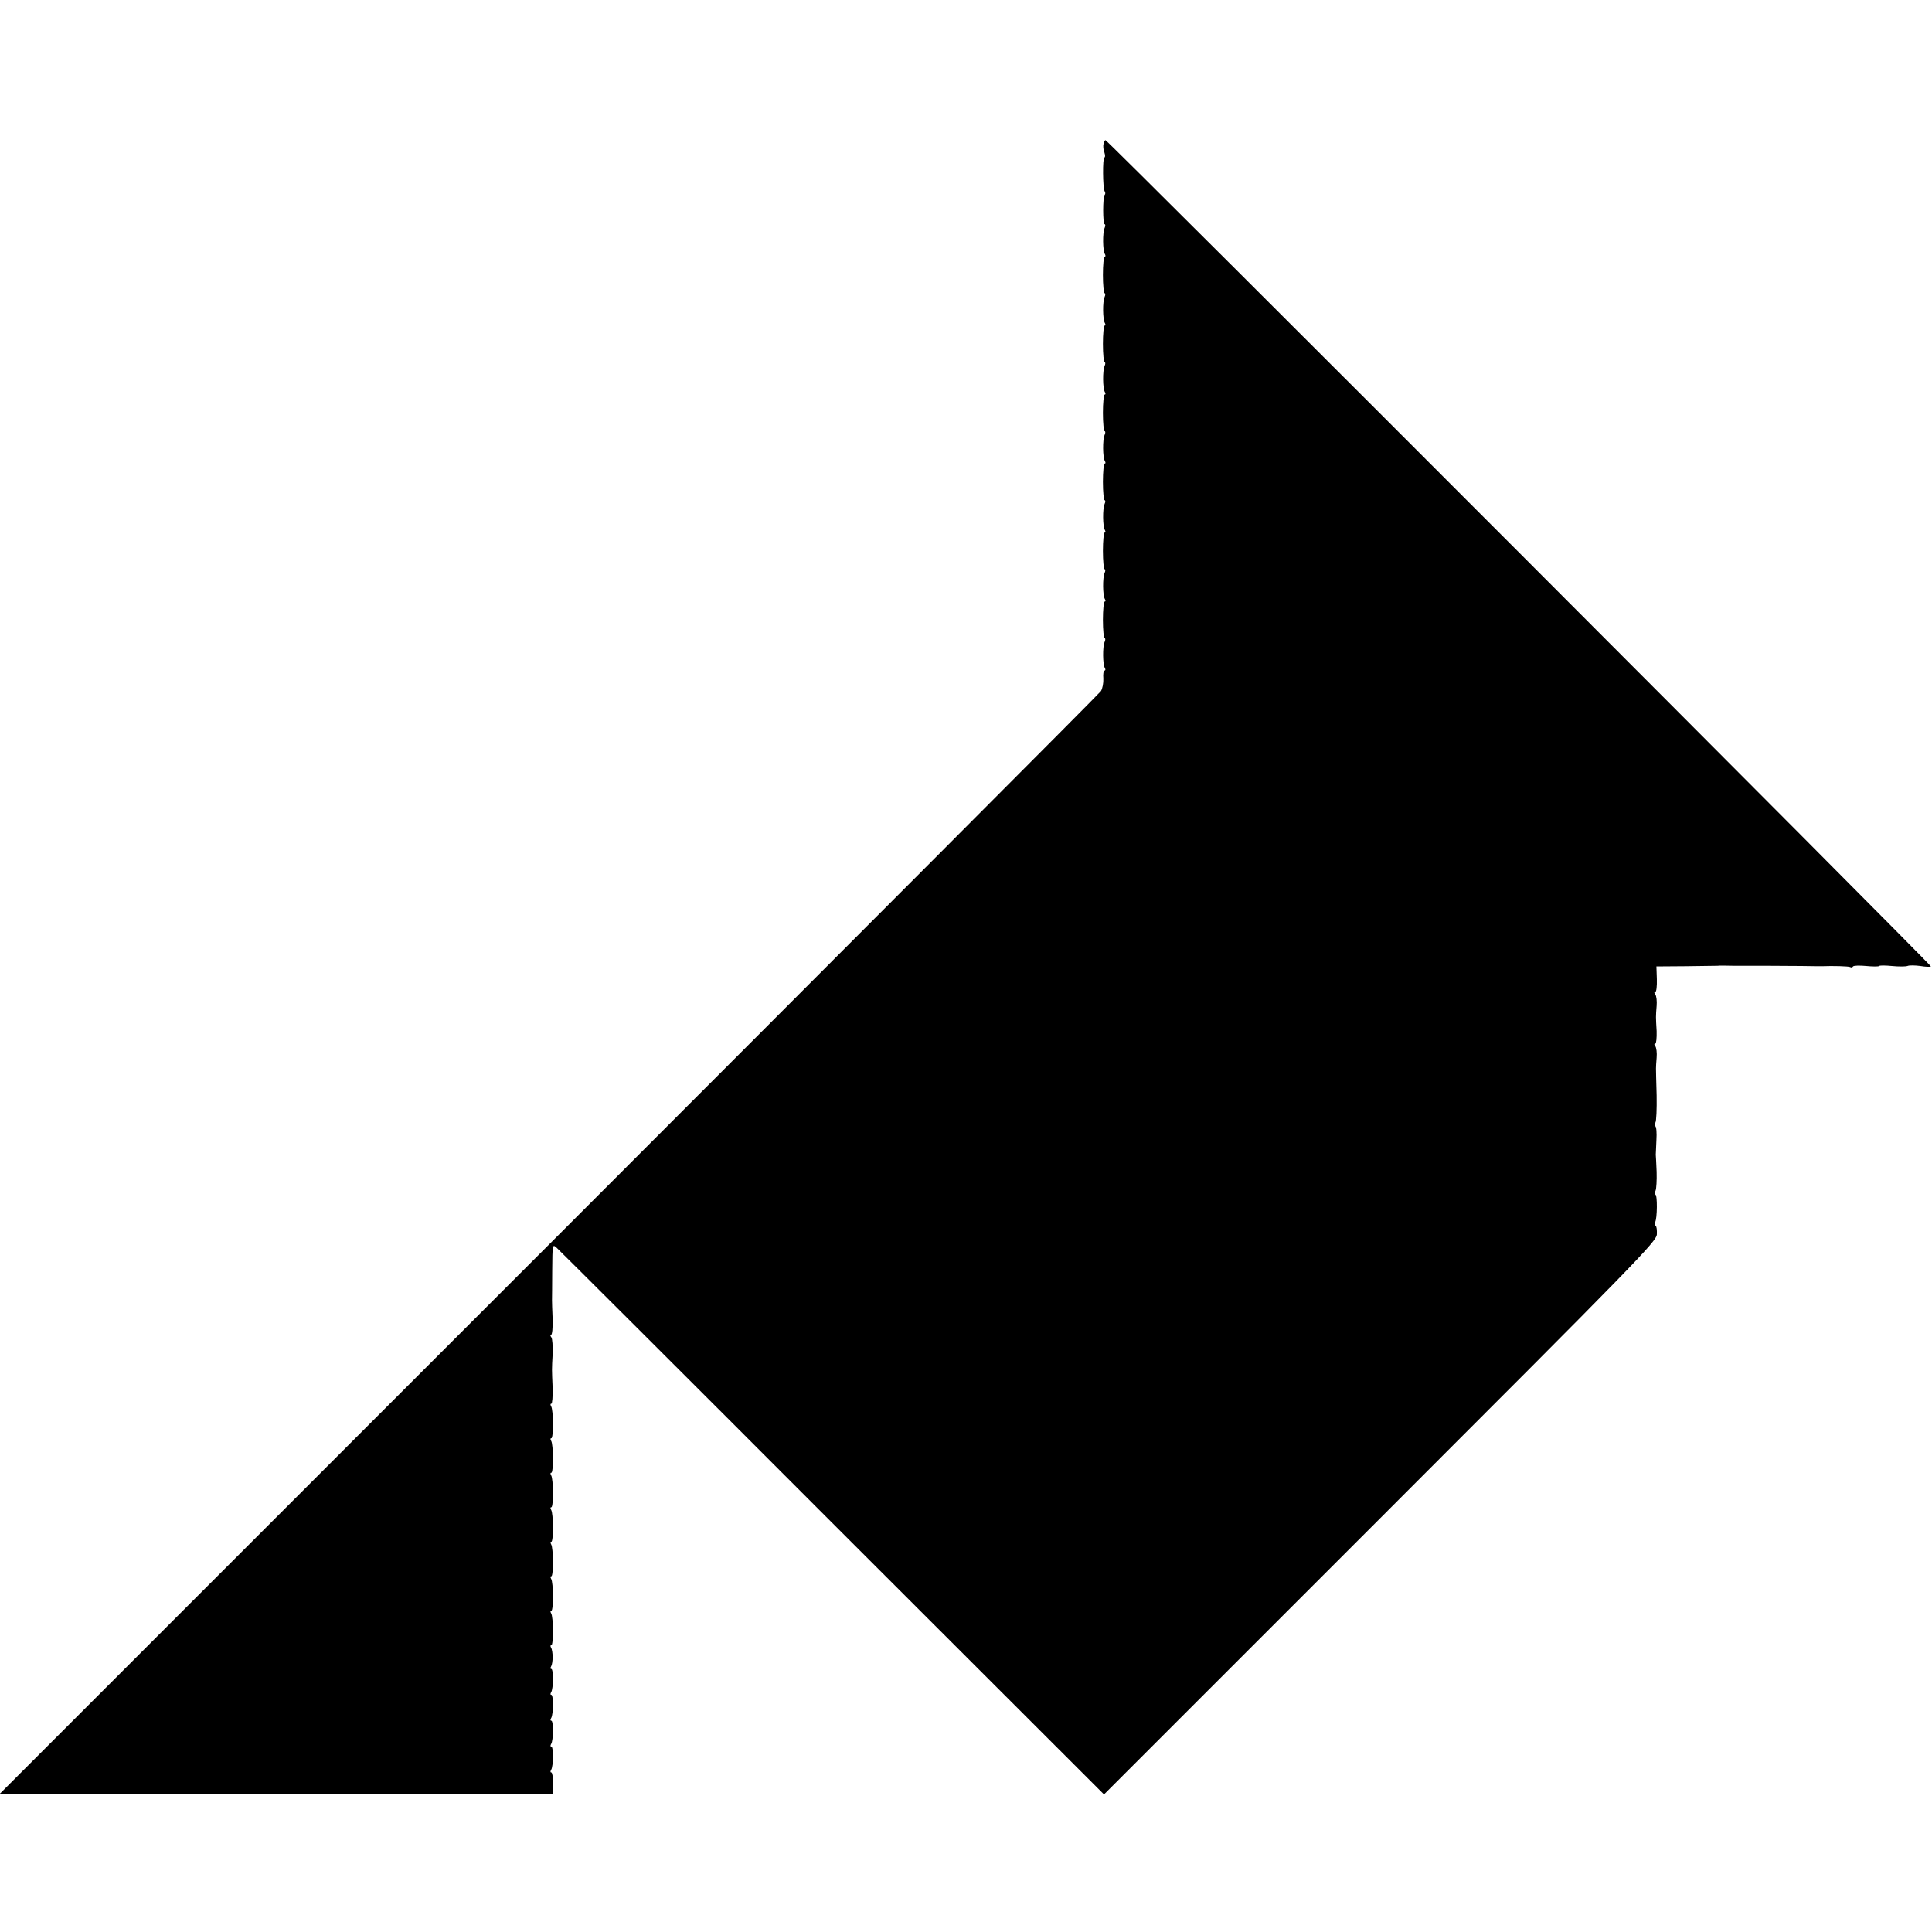 <svg version="1" xmlns="http://www.w3.org/2000/svg" width="1194.667" height="1194.667" viewBox="0 0 896 896"><path d="M511.8 66.7c-.3 1-.1 2.8.4 4 .4 1.3.4 2.3 0 2.3-.9 0-.8 14.2.1 15.7.4.6.4 1.3 0 1.7-.9.9-.9 13.6 0 13.6.4 0 .4.8 0 1.7-1 2.2-.9 10.5.1 12.1.4.7.4 1.2-.1 1.2-.4 0-.8 3.8-.8 8.5s.4 8.5.8 8.5.4.8 0 1.7c-1 2.2-.9 10.5.1 12.1.4.7.4 1.2-.1 1.2-.4 0-.8 3.8-.8 8.5s.4 8.5.8 8.5.4.8 0 1.7c-1 2.2-.9 10.5.1 12.1.4.7.4 1.2-.1 1.2-.4 0-.8 3.8-.8 8.5s.4 8.5.8 8.5.4.8 0 1.7c-1 2.2-.9 10.5.1 12.1.4.7.4 1.2-.1 1.2-.4 0-.8 3.8-.8 8.5s.4 8.5.8 8.5.4.8 0 1.7c-1 2.2-.9 10.5.1 12.1.4.7.4 1.2-.1 1.2-.4 0-.8 3.8-.8 8.5s.4 8.5.8 8.5.4.8 0 1.7c-1 2.2-.9 10.5.1 12.1.4.7.4 1.2-.1 1.2-.4 0-.8 3.8-.8 8.5s.4 8.5.8 8.5.4.8 0 1.7c-1 2.2-.9 10.5.1 12.1.4.7.3 1.2-.2 1.2-.4 0-.7 1.7-.5 3.7.1 2.1-.4 4.6-1.1 5.8-.7 1.1-116 116.6-256.1 256.8L-.2 832H256.5v-5c0-2.8-.4-5-.8-5-.5 0-.5-.5-.1-1.2 1.1-1.7 1.1-10.8.1-10.8-.5 0-.5-.5-.1-1.2 1.1-1.7 1.1-10.8.1-10.8-.5 0-.5-.5-.1-1.2 1.1-1.7 1.1-10.8.1-10.8-.5 0-.5-.5-.1-1.2 1.1-1.7 1.1-10.8.1-10.8-.5 0-.5-.5-.1-1.2.4-.6.7-2.6.7-4.3 0-1.7-.3-3.7-.7-4.3-.4-.7-.4-1.2.1-1.2 1 0 1-13.1-.1-14.8-.4-.7-.4-1.2.1-1.2 1 0 1-13.1-.1-14.8-.4-.7-.4-1.2.1-1.2 1 0 1-13.1-.1-14.8-.4-.7-.4-1.2.1-1.2 1 0 1-13.1-.1-14.8-.4-.7-.4-1.2.1-1.2 1 0 1-13.1-.1-14.8-.4-.7-.4-1.2.1-1.2 1 0 1-13.1-.1-14.8-.4-.7-.4-1.2.1-1.2 1 0 1-13.1-.1-14.8-.4-.7-.4-1.2.1-1.2.4 0 .7-3.3.6-7.2-.4-9.4-.4-8.3 0-15.8.1-3.6-.1-7.1-.6-7.8-.5-.6-.6-1.2-.1-1.2s.8-3.3.7-7.2c-.2-4-.3-8-.3-8.8 0-.8.1-7 .1-13.8.1-12.3.1-12.3 2.1-10.5 1.1 1 58.7 58.4 127.9 127.7L512 832.2l128-128c119-119 128.1-128.3 128.4-131.7.1-2-.1-3.8-.6-4.1-.5-.3-.5-1-.2-1.6 1-1.6 1.1-12.8.1-12.8-.4 0-.4-.8.1-1.8.4-.9.6-4.9.5-8.7-.2-3.9-.3-7.5-.4-8 0-.6.2-3.6.3-6.8.2-3.2 0-6.1-.5-6.4-.4-.3-.4-1 0-1.6.5-.7.7-6.4.6-12.7-.2-6.3-.3-12-.3-12.5 0-.6.1-2.8.3-5 .2-2.2-.1-4.6-.6-5.3-.6-.7-.6-1.2 0-1.2.4 0 .7-2.6.6-5.8-.4-6.8-.4-6.7 0-11.7.2-2.2-.1-4.6-.6-5.3-.6-.7-.6-1.2 0-1.2.5 0 .8-2.7.7-5.9l-.2-5.9 13.7-.1c7.5-.1 14.1-.2 14.6-.2.6-.1 3.9-.1 7.5 0h8c2 0 13.6 0 23.5.1 4.4.1 8.7.1 9.5.1 5.1-.2 12.4 0 13.1.4.4.3 1 .2 1.3-.3.3-.4 3-.5 6.1-.2 3.1.3 5.8.3 6 0 .2-.3 2.8-.3 5.9 0 3 .3 6.2.3 7.2 0 .9-.4 3.7-.3 6 0 2.4.4 4.6.5 4.9.2C896 447.7 513.7 65 512.7 65c-.3 0-.7.8-.9 1.7z"/></svg>